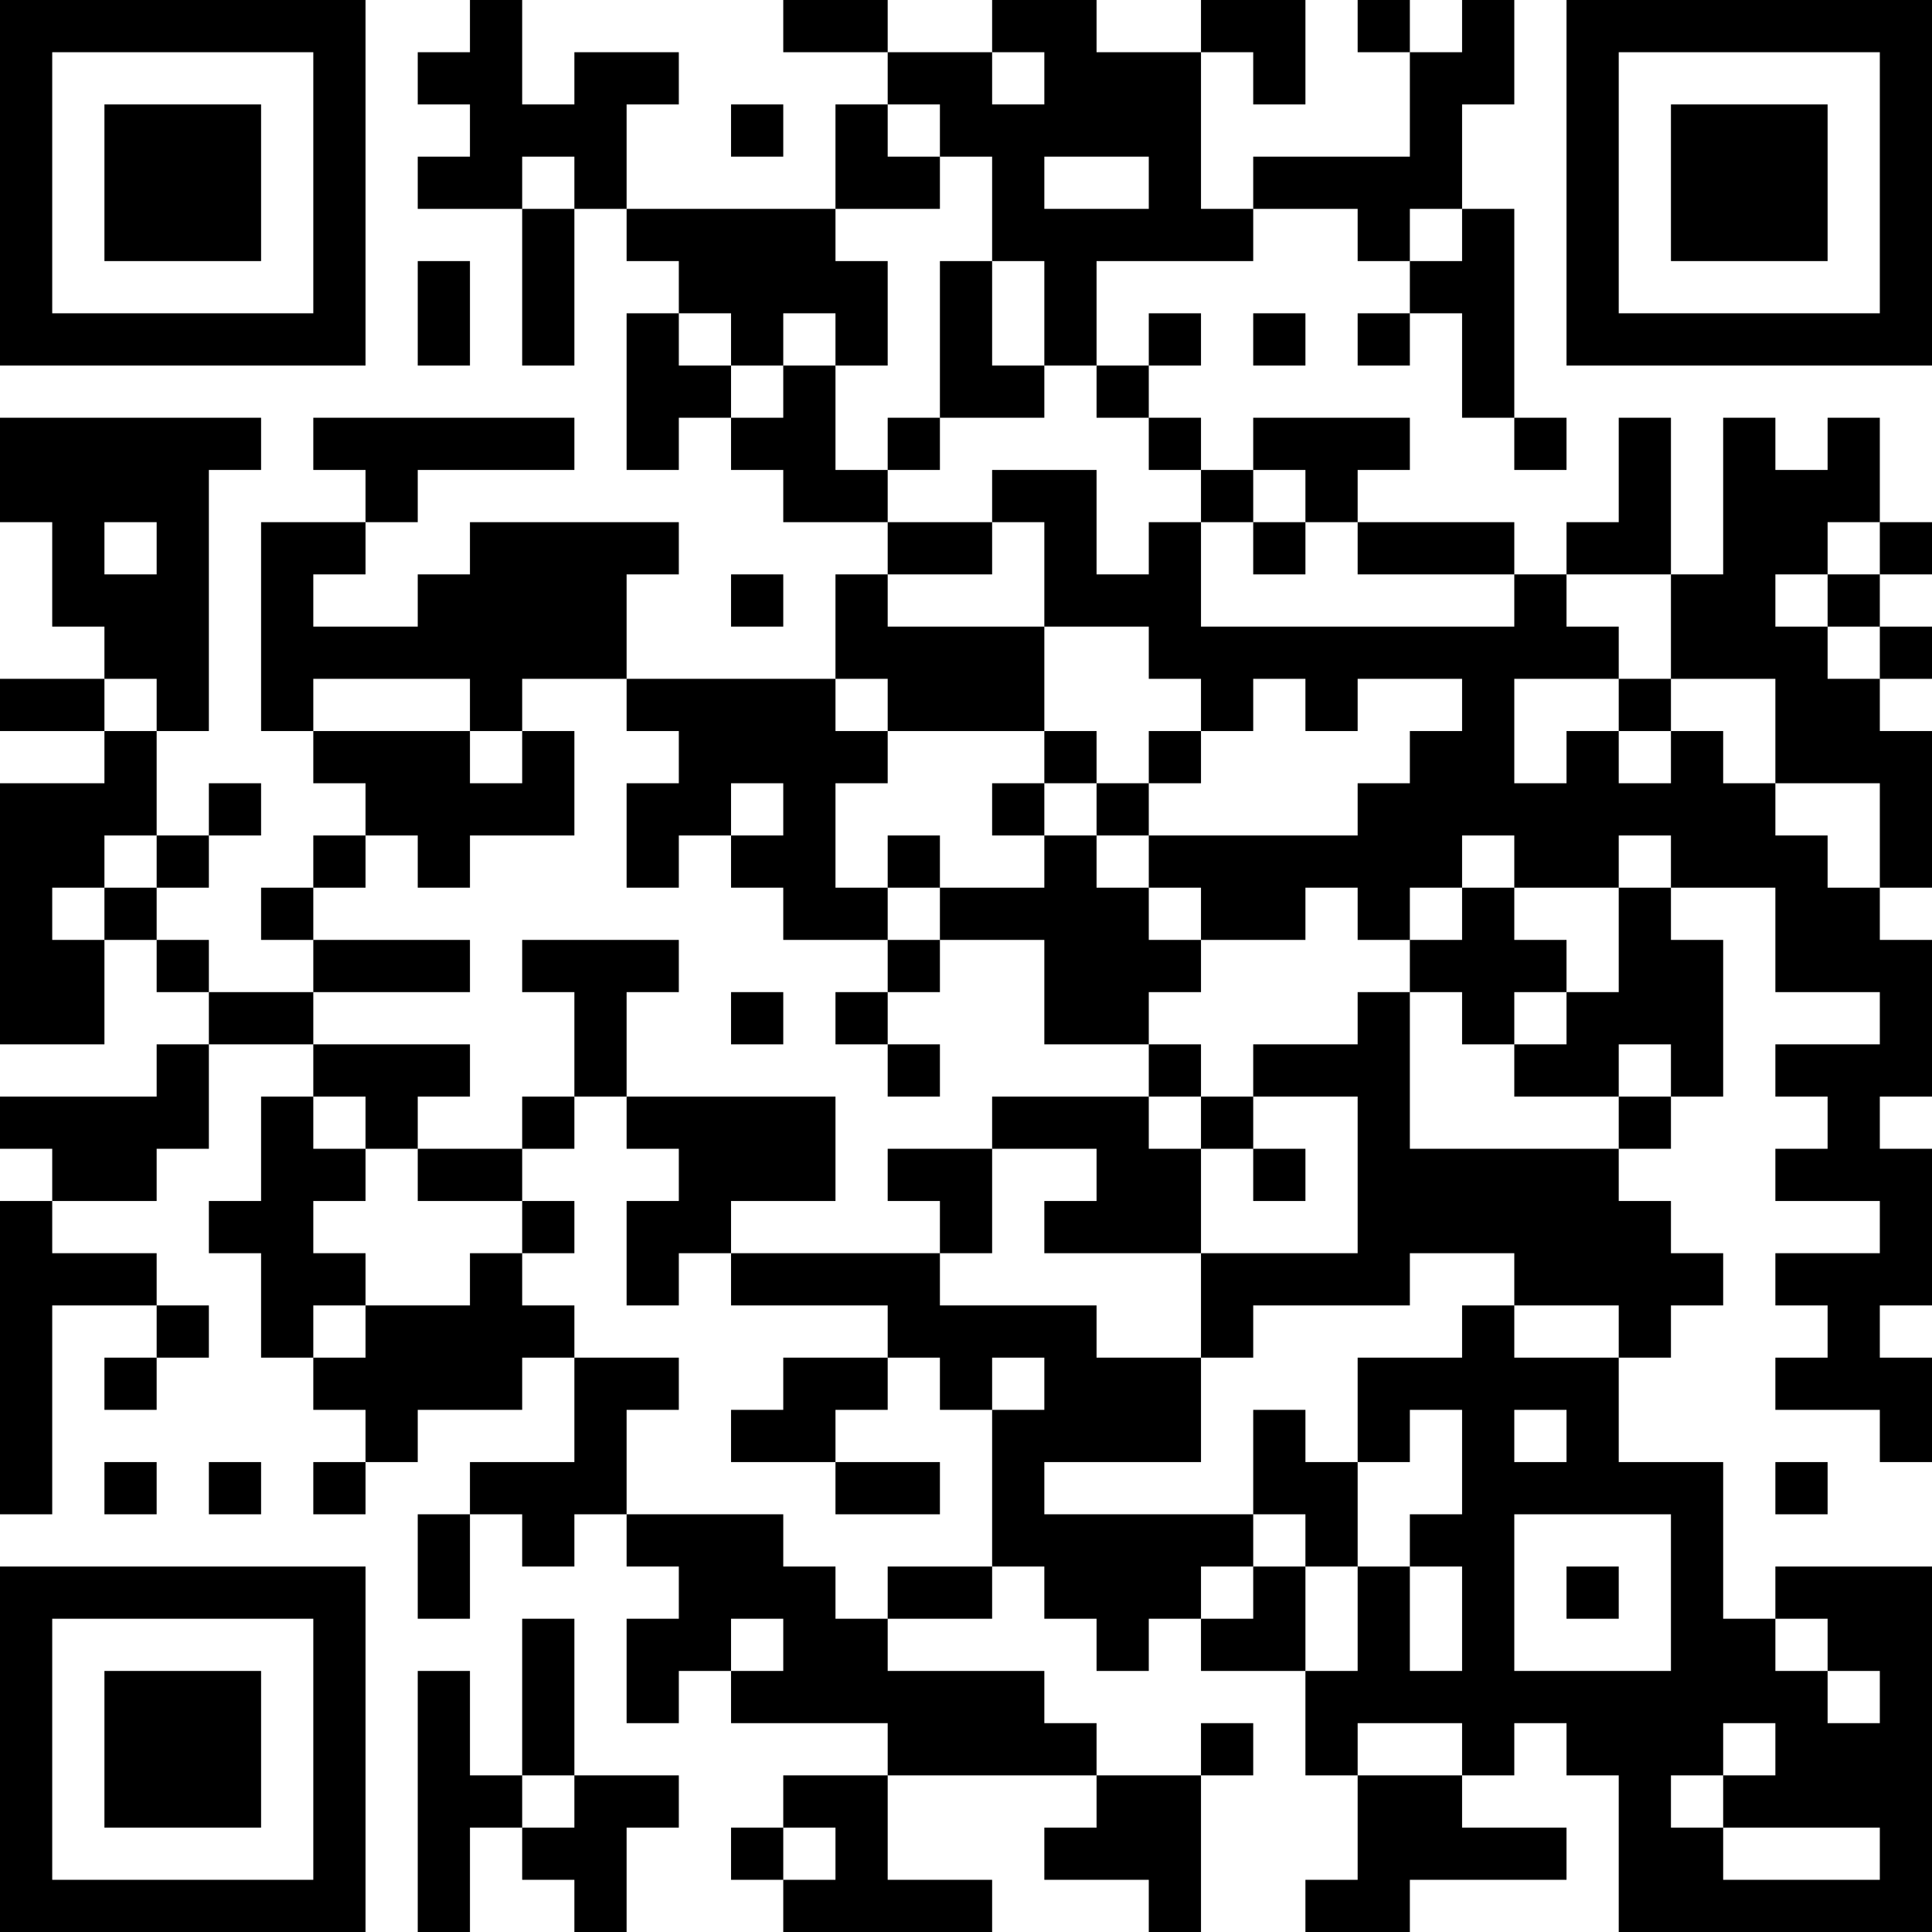 <?xml version="1.0" encoding="UTF-8"?>
<svg xmlns="http://www.w3.org/2000/svg" version="1.1" width="400" height="400" viewBox="0 0 400 400"><rect x="0" y="0" width="400" height="400" fill="#ffffff"/><g transform="scale(10.811)"><g transform="translate(0,0)"><path fill-rule="evenodd" d="M9 0L9 1L8 1L8 2L9 2L9 3L8 3L8 4L10 4L10 7L11 7L11 4L12 4L12 5L13 5L13 6L12 6L12 9L13 9L13 8L14 8L14 9L15 9L15 10L17 10L17 11L16 11L16 13L12 13L12 11L13 11L13 10L9 10L9 11L8 11L8 12L6 12L6 11L7 11L7 10L8 10L8 9L11 9L11 8L6 8L6 9L7 9L7 10L5 10L5 14L6 14L6 15L7 15L7 16L6 16L6 17L5 17L5 18L6 18L6 19L4 19L4 18L3 18L3 17L4 17L4 16L5 16L5 15L4 15L4 16L3 16L3 14L4 14L4 9L5 9L5 8L0 8L0 10L1 10L1 12L2 12L2 13L0 13L0 14L2 14L2 15L0 15L0 20L2 20L2 18L3 18L3 19L4 19L4 20L3 20L3 21L0 21L0 22L1 22L1 23L0 23L0 29L1 29L1 25L3 25L3 26L2 26L2 27L3 27L3 26L4 26L4 25L3 25L3 24L1 24L1 23L3 23L3 22L4 22L4 20L6 20L6 21L5 21L5 23L4 23L4 24L5 24L5 26L6 26L6 27L7 27L7 28L6 28L6 29L7 29L7 28L8 28L8 27L10 27L10 26L11 26L11 28L9 28L9 29L8 29L8 31L9 31L9 29L10 29L10 30L11 30L11 29L12 29L12 30L13 30L13 31L12 31L12 33L13 33L13 32L14 32L14 33L17 33L17 34L15 34L15 35L14 35L14 36L15 36L15 37L19 37L19 36L17 36L17 34L21 34L21 35L20 35L20 36L22 36L22 37L23 37L23 34L24 34L24 33L23 33L23 34L21 34L21 33L20 33L20 32L17 32L17 31L19 31L19 30L20 30L20 31L21 31L21 32L22 32L22 31L23 31L23 32L25 32L25 34L26 34L26 36L25 36L25 37L27 37L27 36L30 36L30 35L28 35L28 34L29 34L29 33L30 33L30 34L31 34L31 37L37 37L37 30L34 30L34 31L33 31L33 28L31 28L31 26L32 26L32 25L33 25L33 24L32 24L32 23L31 23L31 22L32 22L32 21L33 21L33 18L32 18L32 17L34 17L34 19L36 19L36 20L34 20L34 21L35 21L35 22L34 22L34 23L36 23L36 24L34 24L34 25L35 25L35 26L34 26L34 27L36 27L36 28L37 28L37 26L36 26L36 25L37 25L37 22L36 22L36 21L37 21L37 18L36 18L36 17L37 17L37 14L36 14L36 13L37 13L37 12L36 12L36 11L37 11L37 10L36 10L36 8L35 8L35 9L34 9L34 8L33 8L33 11L32 11L32 8L31 8L31 10L30 10L30 11L29 11L29 10L26 10L26 9L27 9L27 8L24 8L24 9L23 9L23 8L22 8L22 7L23 7L23 6L22 6L22 7L21 7L21 5L24 5L24 4L26 4L26 5L27 5L27 6L26 6L26 7L27 7L27 6L28 6L28 8L29 8L29 9L30 9L30 8L29 8L29 4L28 4L28 2L29 2L29 0L28 0L28 1L27 1L27 0L26 0L26 1L27 1L27 3L24 3L24 4L23 4L23 1L24 1L24 2L25 2L25 0L23 0L23 1L21 1L21 0L19 0L19 1L17 1L17 0L15 0L15 1L17 1L17 2L16 2L16 4L12 4L12 2L13 2L13 1L11 1L11 2L10 2L10 0ZM19 1L19 2L20 2L20 1ZM14 2L14 3L15 3L15 2ZM17 2L17 3L18 3L18 4L16 4L16 5L17 5L17 7L16 7L16 6L15 6L15 7L14 7L14 6L13 6L13 7L14 7L14 8L15 8L15 7L16 7L16 9L17 9L17 10L19 10L19 11L17 11L17 12L20 12L20 14L17 14L17 13L16 13L16 14L17 14L17 15L16 15L16 17L17 17L17 18L15 18L15 17L14 17L14 16L15 16L15 15L14 15L14 16L13 16L13 17L12 17L12 15L13 15L13 14L12 14L12 13L10 13L10 14L9 14L9 13L6 13L6 14L9 14L9 15L10 15L10 14L11 14L11 16L9 16L9 17L8 17L8 16L7 16L7 17L6 17L6 18L9 18L9 19L6 19L6 20L9 20L9 21L8 21L8 22L7 22L7 21L6 21L6 22L7 22L7 23L6 23L6 24L7 24L7 25L6 25L6 26L7 26L7 25L9 25L9 24L10 24L10 25L11 25L11 26L13 26L13 27L12 27L12 29L15 29L15 30L16 30L16 31L17 31L17 30L19 30L19 27L20 27L20 26L19 26L19 27L18 27L18 26L17 26L17 25L14 25L14 24L18 24L18 25L21 25L21 26L23 26L23 28L20 28L20 29L24 29L24 30L23 30L23 31L24 31L24 30L25 30L25 32L26 32L26 30L27 30L27 32L28 32L28 30L27 30L27 29L28 29L28 27L27 27L27 28L26 28L26 26L28 26L28 25L29 25L29 26L31 26L31 25L29 25L29 24L27 24L27 25L24 25L24 26L23 26L23 24L26 24L26 21L24 21L24 20L26 20L26 19L27 19L27 22L31 22L31 21L32 21L32 20L31 20L31 21L29 21L29 20L30 20L30 19L31 19L31 17L32 17L32 16L31 16L31 17L29 17L29 16L28 16L28 17L27 17L27 18L26 18L26 17L25 17L25 18L23 18L23 17L22 17L22 16L26 16L26 15L27 15L27 14L28 14L28 13L26 13L26 14L25 14L25 13L24 13L24 14L23 14L23 13L22 13L22 12L20 12L20 10L19 10L19 9L21 9L21 11L22 11L22 10L23 10L23 12L29 12L29 11L26 11L26 10L25 10L25 9L24 9L24 10L23 10L23 9L22 9L22 8L21 8L21 7L20 7L20 5L19 5L19 3L18 3L18 2ZM10 3L10 4L11 4L11 3ZM20 3L20 4L22 4L22 3ZM27 4L27 5L28 5L28 4ZM8 5L8 7L9 7L9 5ZM18 5L18 8L17 8L17 9L18 9L18 8L20 8L20 7L19 7L19 5ZM24 6L24 7L25 7L25 6ZM2 10L2 11L3 11L3 10ZM24 10L24 11L25 11L25 10ZM35 10L35 11L34 11L34 12L35 12L35 13L36 13L36 12L35 12L35 11L36 11L36 10ZM14 11L14 12L15 12L15 11ZM30 11L30 12L31 12L31 13L29 13L29 15L30 15L30 14L31 14L31 15L32 15L32 14L33 14L33 15L34 15L34 16L35 16L35 17L36 17L36 15L34 15L34 13L32 13L32 11ZM2 13L2 14L3 14L3 13ZM31 13L31 14L32 14L32 13ZM20 14L20 15L19 15L19 16L20 16L20 17L18 17L18 16L17 16L17 17L18 17L18 18L17 18L17 19L16 19L16 20L17 20L17 21L18 21L18 20L17 20L17 19L18 19L18 18L20 18L20 20L22 20L22 21L19 21L19 22L17 22L17 23L18 23L18 24L19 24L19 22L21 22L21 23L20 23L20 24L23 24L23 22L24 22L24 23L25 23L25 22L24 22L24 21L23 21L23 20L22 20L22 19L23 19L23 18L22 18L22 17L21 17L21 16L22 16L22 15L23 15L23 14L22 14L22 15L21 15L21 14ZM20 15L20 16L21 16L21 15ZM2 16L2 17L1 17L1 18L2 18L2 17L3 17L3 16ZM28 17L28 18L27 18L27 19L28 19L28 20L29 20L29 19L30 19L30 18L29 18L29 17ZM10 18L10 19L11 19L11 21L10 21L10 22L8 22L8 23L10 23L10 24L11 24L11 23L10 23L10 22L11 22L11 21L12 21L12 22L13 22L13 23L12 23L12 25L13 25L13 24L14 24L14 23L16 23L16 21L12 21L12 19L13 19L13 18ZM14 19L14 20L15 20L15 19ZM22 21L22 22L23 22L23 21ZM15 26L15 27L14 27L14 28L16 28L16 29L18 29L18 28L16 28L16 27L17 27L17 26ZM24 27L24 29L25 29L25 30L26 30L26 28L25 28L25 27ZM29 27L29 28L30 28L30 27ZM2 28L2 29L3 29L3 28ZM4 28L4 29L5 29L5 28ZM34 28L34 29L35 29L35 28ZM29 29L29 32L32 32L32 29ZM30 30L30 31L31 31L31 30ZM10 31L10 34L9 34L9 32L8 32L8 37L9 37L9 35L10 35L10 36L11 36L11 37L12 37L12 35L13 35L13 34L11 34L11 31ZM14 31L14 32L15 32L15 31ZM34 31L34 32L35 32L35 33L36 33L36 32L35 32L35 31ZM26 33L26 34L28 34L28 33ZM33 33L33 34L32 34L32 35L33 35L33 36L36 36L36 35L33 35L33 34L34 34L34 33ZM10 34L10 35L11 35L11 34ZM15 35L15 36L16 36L16 35ZM0 0L0 7L7 7L7 0ZM1 1L1 6L6 6L6 1ZM2 2L2 5L5 5L5 2ZM30 0L30 7L37 7L37 0ZM31 1L31 6L36 6L36 1ZM32 2L32 5L35 5L35 2ZM0 30L0 37L7 37L7 30ZM1 31L1 36L6 36L6 31ZM2 32L2 35L5 35L5 32Z" fill="#000000"/></g></g></svg>
